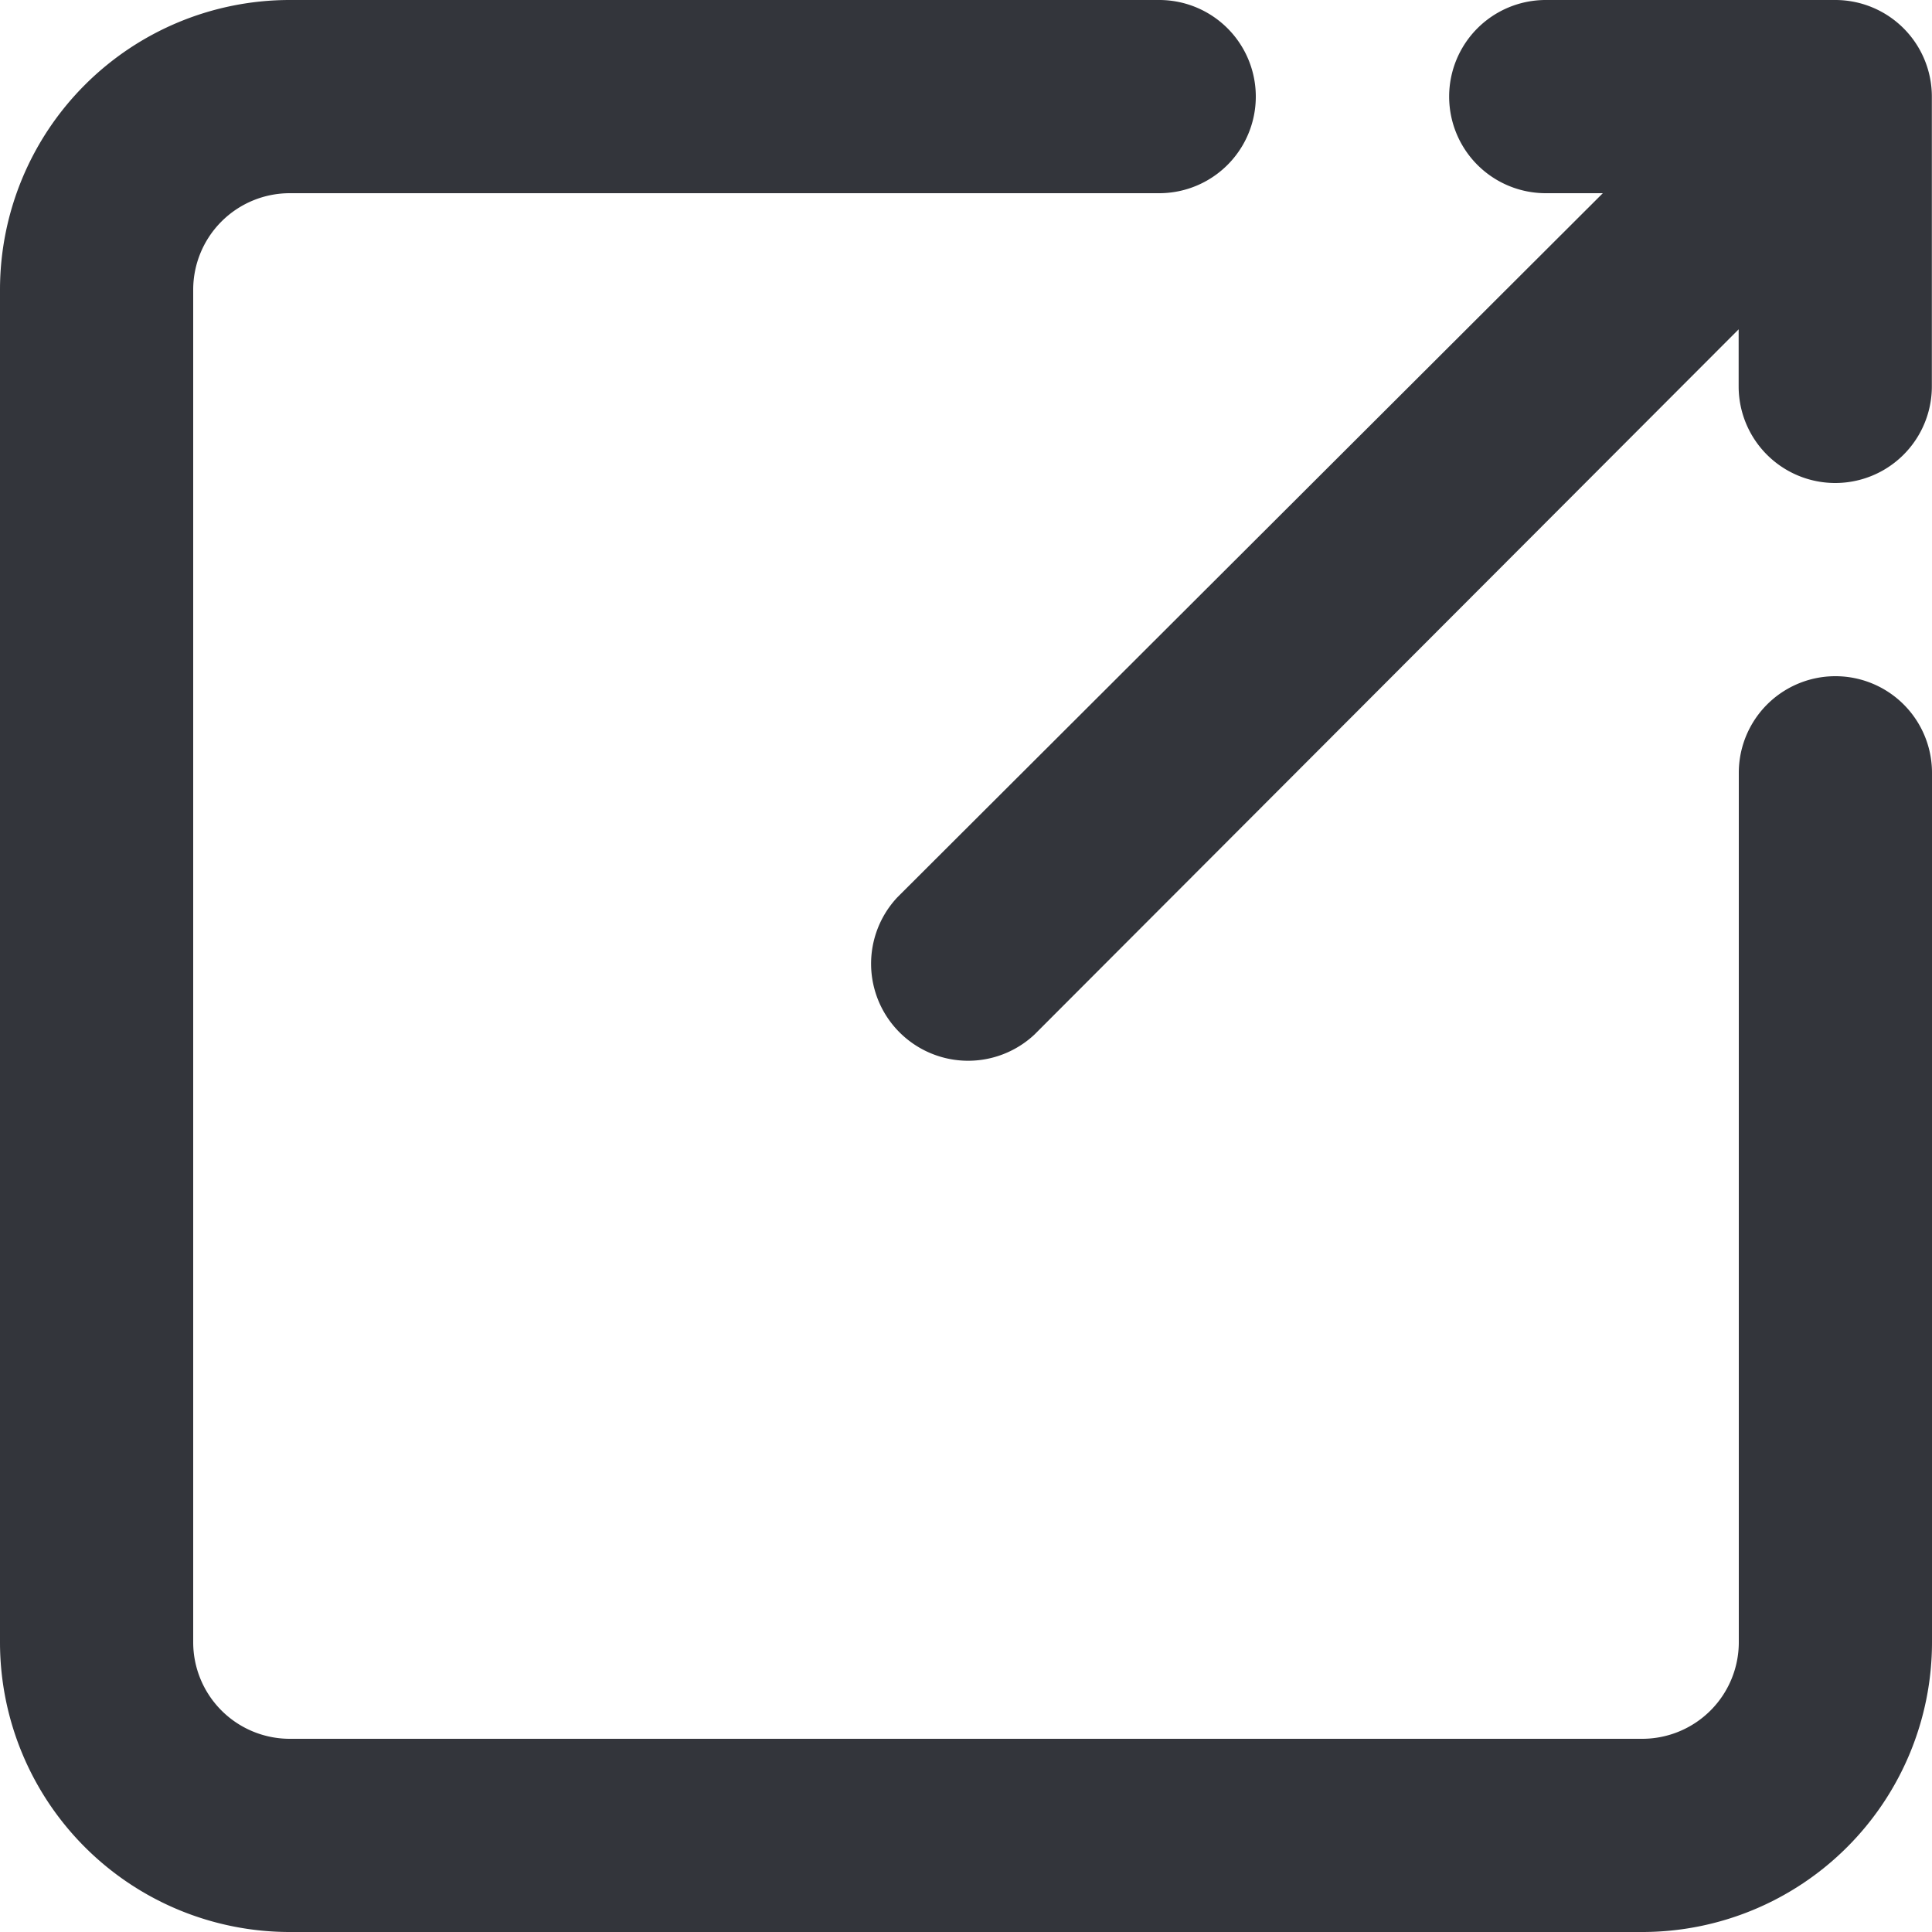 <svg xmlns="http://www.w3.org/2000/svg" width="13" height="13" viewBox="0 0 13 13">
  <g id="_25._Open" data-name="25. Open" transform="translate(-2 -2)">
    <path id="パス_278" data-name="パス 278" d="M13.7,7.2v5.85a.65.65,0,0,1-.65.65H3.95a.65.65,0,0,1-.65-.65V3.95a.65.65,0,0,1,.65-.65H9.8A.65.65,0,1,0,9.8,2H3.95A1.95,1.95,0,0,0,2,3.95v9.1A1.95,1.95,0,0,0,3.95,15h9.1A1.95,1.95,0,0,0,15,13.05V7.2a.65.65,0,1,0-1.3,0Z" fill="#33353b"/>
    <path id="パス_279" data-name="パス 279" d="M17.5,2h-1.95a.65.65,0,1,0,0,1.3h.384L11.187,8.038a.653.653,0,0,0,.923.923l4.738-4.745V4.6a.65.65,0,1,0,1.3,0V2.65A.65.65,0,0,0,17.5,2Z" transform="translate(-3.149)" fill="#33353b"/>
  </g>
</svg>